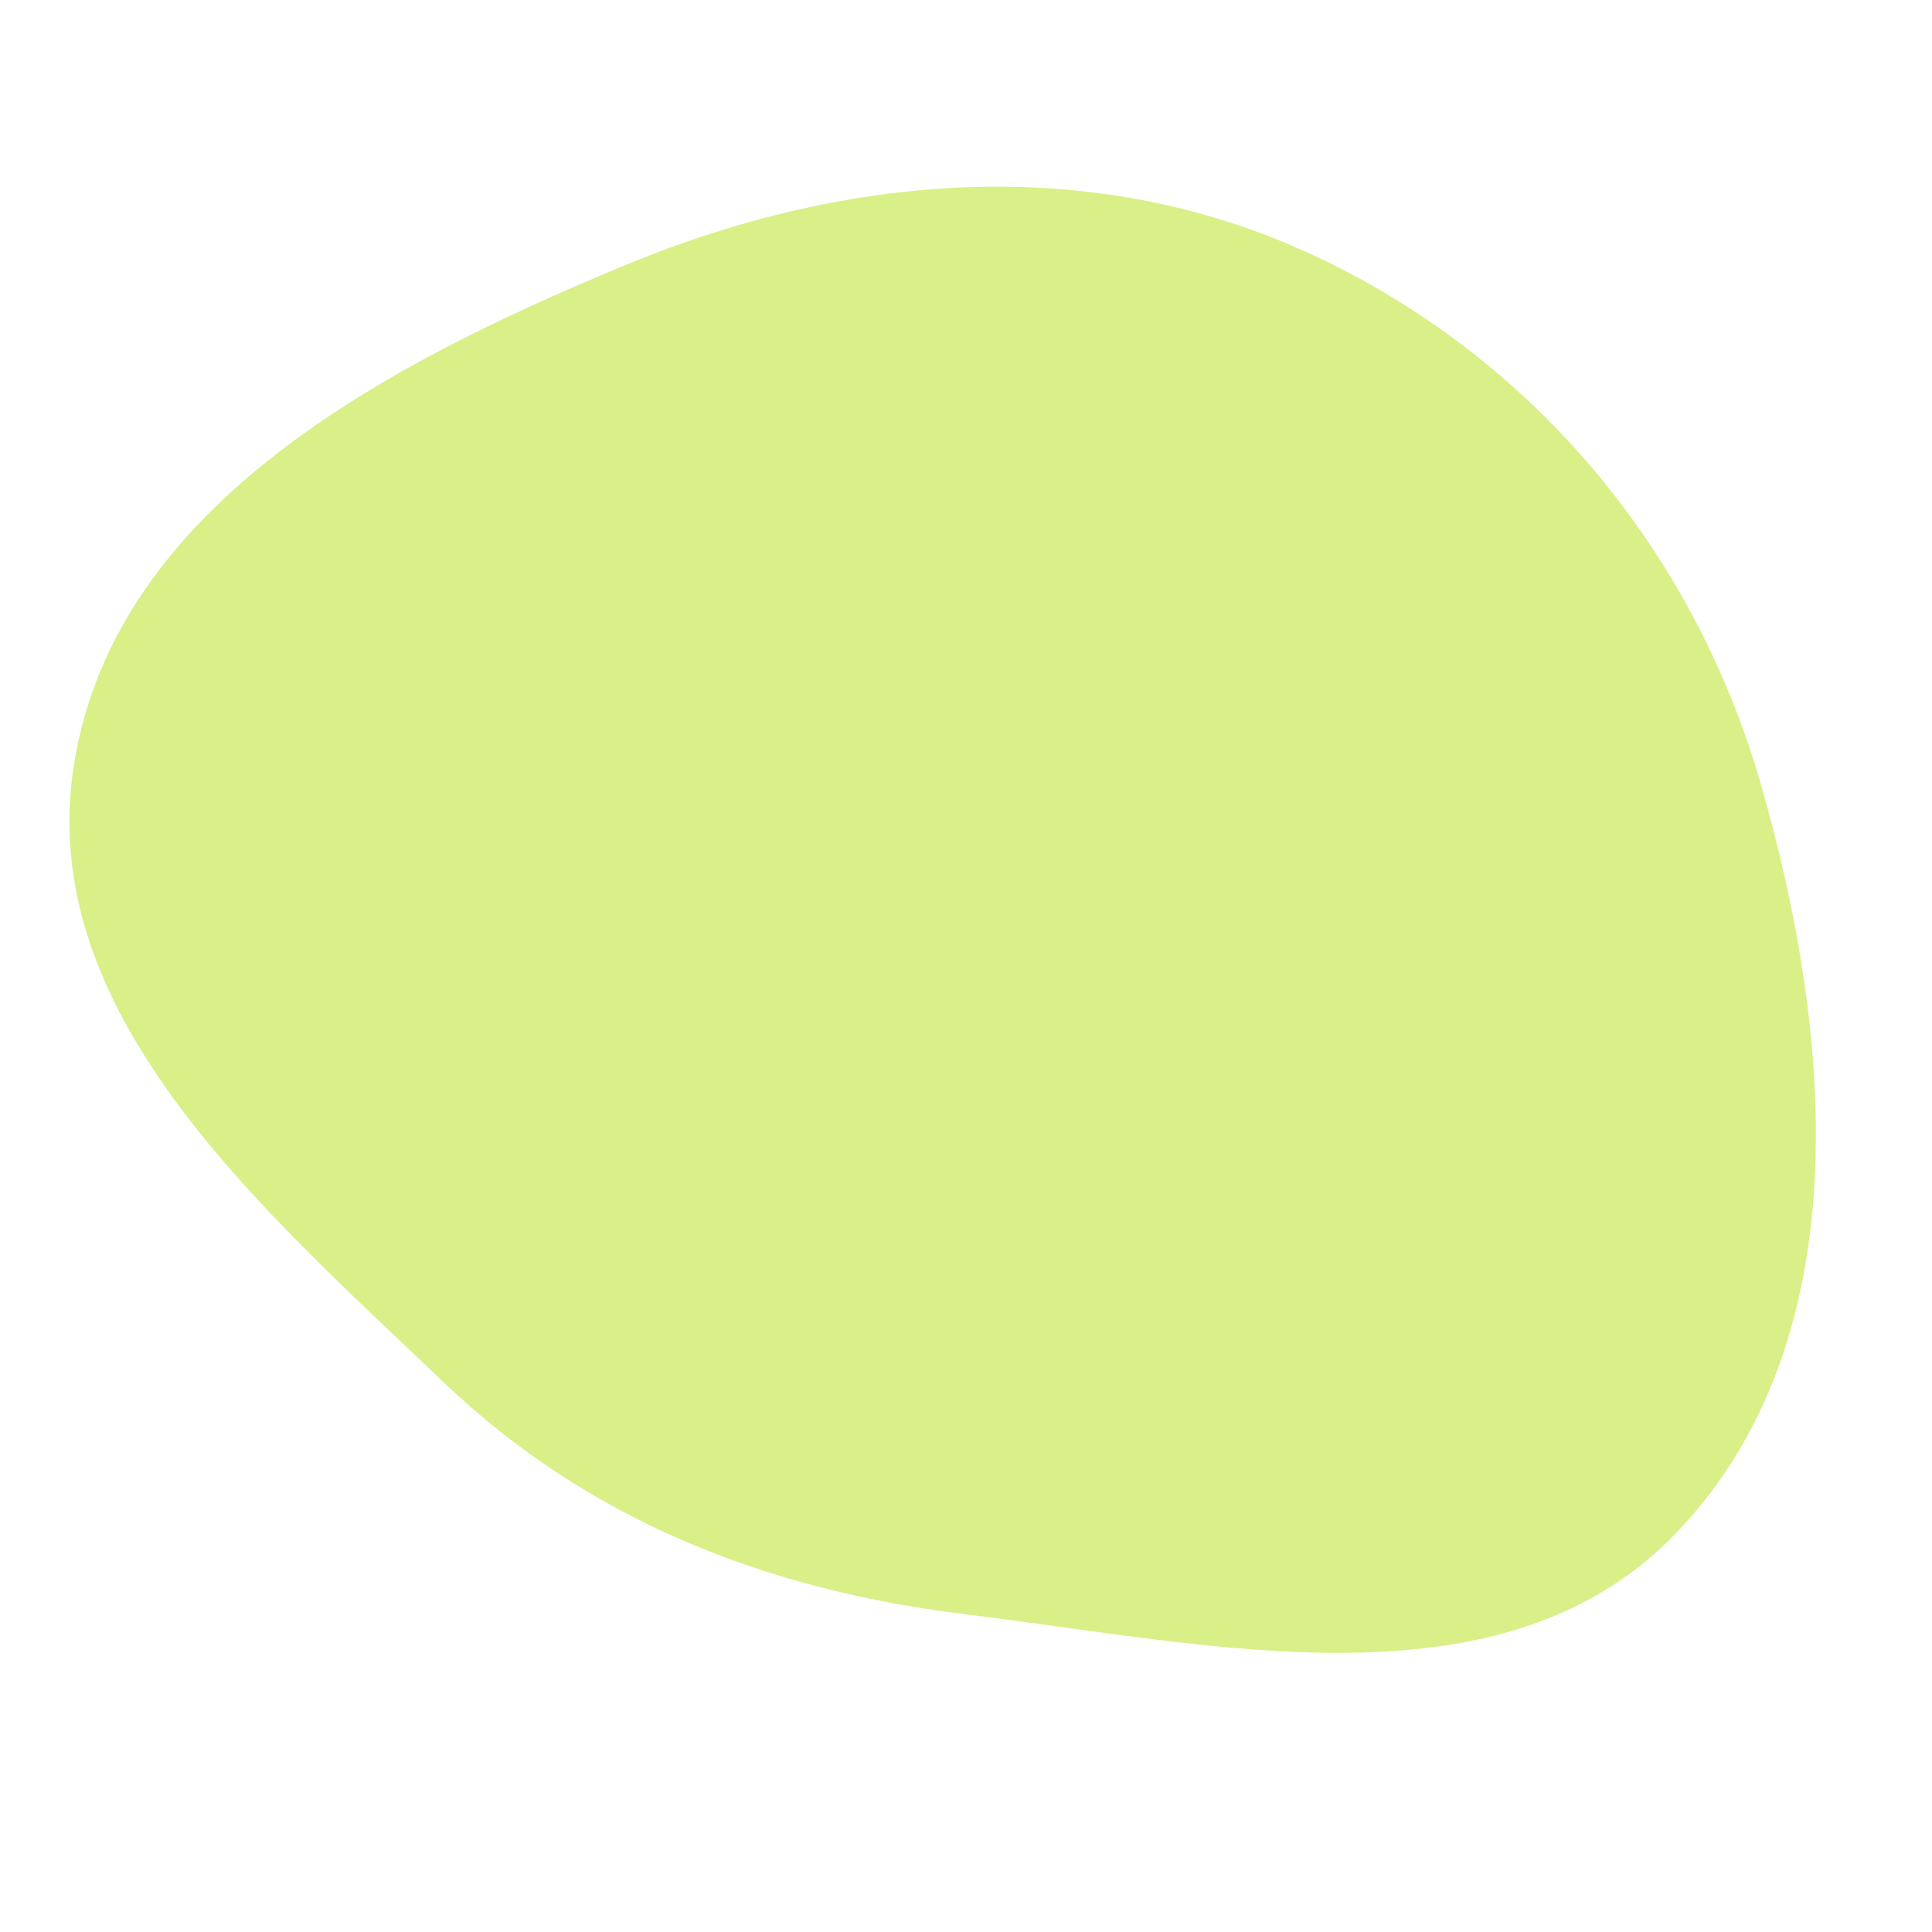 <svg width="256" height="256" viewBox="0 0 256 256" xmlns="http://www.w3.org/2000/svg">
    <path stroke="none" stroke-width="0" fill="#d9ef88" d="M128,213.909C160.991,217.928,199.155,227.078,222.146,203.079C246.347,177.818,242.991,137.582,233.337,103.957C224.394,72.811,202.923,47.095,173.477,33.567C144.706,20.35,112.478,22.919,83.207,34.987C51.203,48.182,15.469,66.874,9.844,101.032C4.395,134.124,34.556,160.012,58.807,183.18C78.005,201.521,101.644,210.698,128,213.909"/>
</svg>